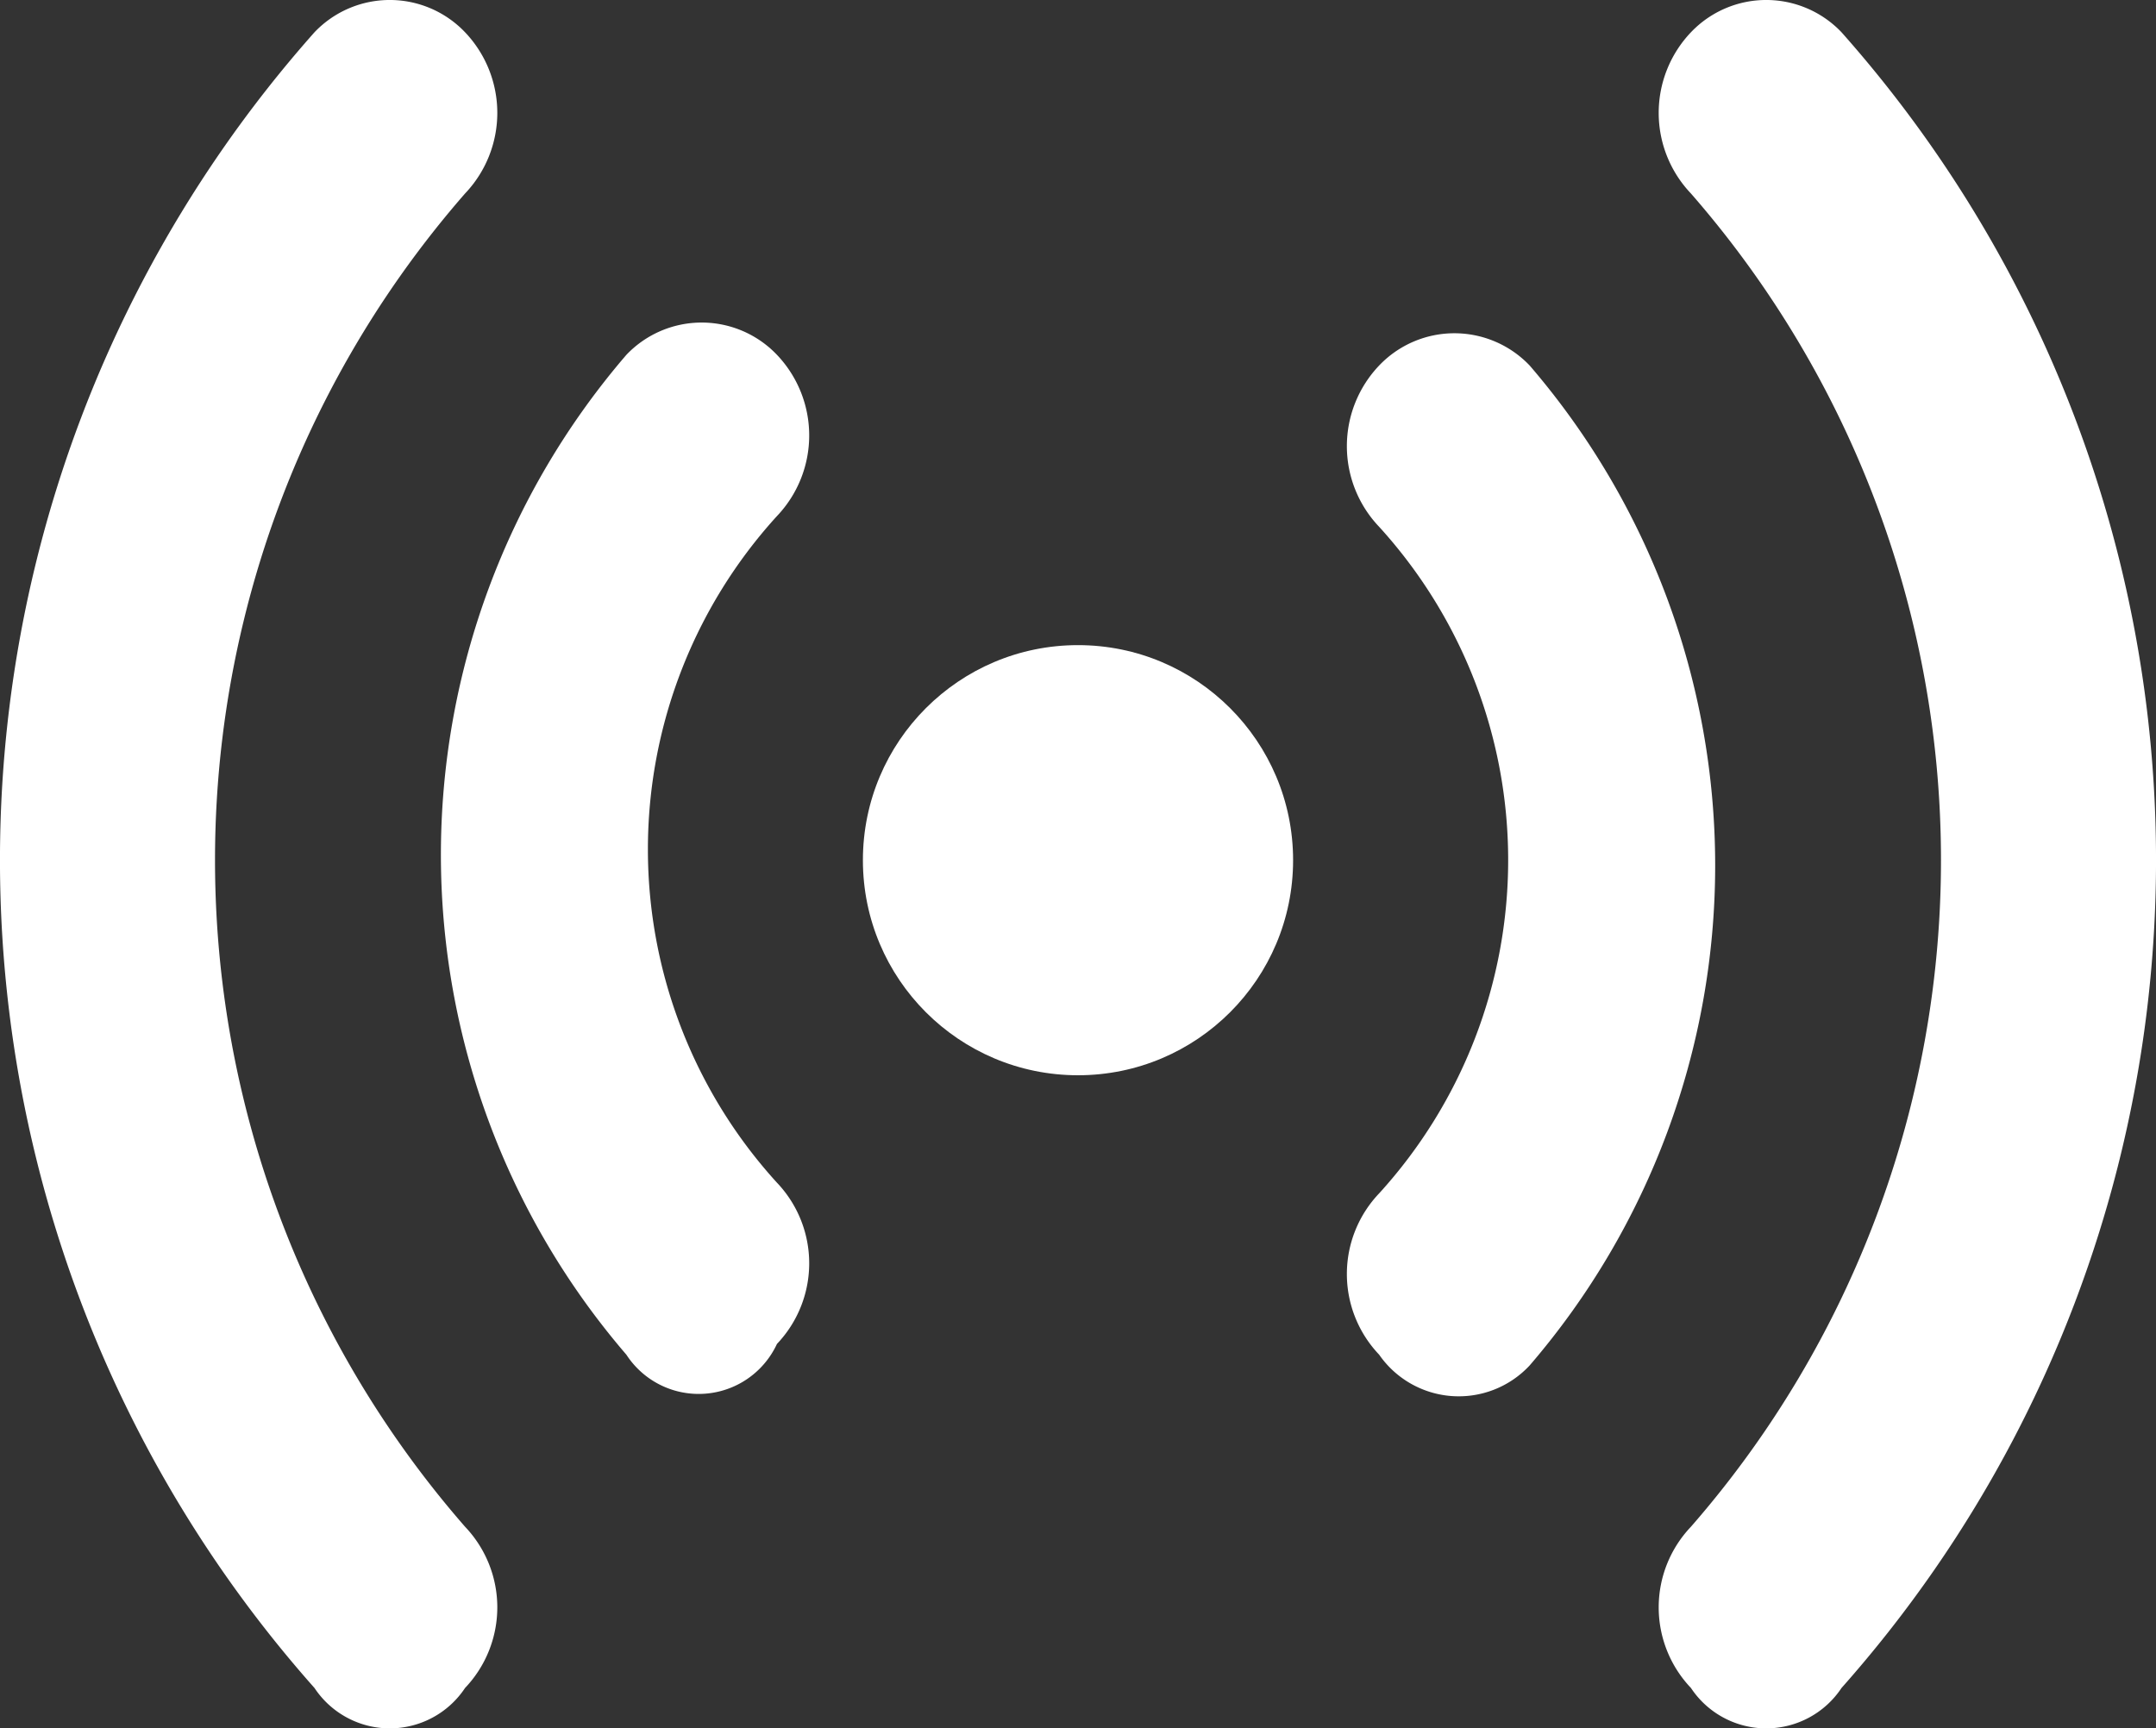 <svg xmlns="http://www.w3.org/2000/svg" width="30" height="24.052" viewBox="0 0 30 24.052">
  <rect x="0" y="0" width="30" height="24.052" fill="#333333" stroke="none"/>
  <g id="wifi" transform="translate(0 -50.88)">
    <g id="Gruppe_1879" data-name="Gruppe 1879" transform="translate(23.08 50.88)">
      <g id="Gruppe_1878" data-name="Gruppe 1878" transform="translate(0 0)">
        <path id="Pfad_2342" data-name="Pfad 2342" d="M397.424,51.329a1.446,1.446,0,0,0-2.095,0,1.627,1.627,0,0,0,0,2.244,14.108,14.108,0,0,1,0,18.554,1.627,1.627,0,0,0,0,2.244,1.257,1.257,0,0,0,2.095,0A17.353,17.353,0,0,0,397.424,51.329Z" transform="translate(-394.88 -50.88)" fill="#fff"/>
      </g>
    </g>
    <g id="Gruppe_1881" data-name="Gruppe 1881" transform="translate(0 50.88)">
      <g id="Gruppe_1880" data-name="Gruppe 1880" transform="translate(0 0)">
        <path id="Pfad_2343" data-name="Pfad 2343" d="M6.471,53.573a1.627,1.627,0,0,0,0-2.244,1.446,1.446,0,0,0-2.095,0,17.353,17.353,0,0,0,0,23.042,1.257,1.257,0,0,0,2.095,0,1.627,1.627,0,0,0,0-2.244A14.108,14.108,0,0,1,6.471,53.573Z" transform="translate(0 -50.88)" fill="#fff"/>
      </g>
    </g>
    <g id="Gruppe_1883" data-name="Gruppe 1883" transform="translate(18.741 55.518)">
      <g id="Gruppe_1882" data-name="Gruppe 1882" transform="translate(0 0)">
        <path id="Pfad_2344" data-name="Pfad 2344" d="M323.184,130.689a1.446,1.446,0,0,0-2.095,0,1.627,1.627,0,0,0,0,2.244,6.889,6.889,0,0,1,0,9.277,1.627,1.627,0,0,0,0,2.244,1.348,1.348,0,0,0,2.095.15A10.668,10.668,0,0,0,323.184,130.689Z" transform="translate(-320.64 -130.24)" fill="#fff"/>
      </g>
    </g>
    <g id="Gruppe_1885" data-name="Gruppe 1885" transform="translate(6.135 55.369)">
      <g id="Gruppe_1884" data-name="Gruppe 1884" transform="translate(0 0)">
        <path id="Pfad_2345" data-name="Pfad 2345" d="M109.636,130.373a1.627,1.627,0,0,0,0-2.244,1.446,1.446,0,0,0-2.095,0,10.668,10.668,0,0,0,0,13.915,1.2,1.2,0,0,0,2.095-.15,1.627,1.627,0,0,0,0-2.244A6.889,6.889,0,0,1,109.636,130.373Z" transform="translate(-104.96 -127.68)" fill="#fff"/>
      </g>
    </g>
    <g id="Gruppe_1887" data-name="Gruppe 1887" transform="translate(12.007 59.858)">
      <g id="Gruppe_1886" data-name="Gruppe 1886">
        <circle id="Ellipse_29" data-name="Ellipse 29" cx="2.993" cy="2.993" r="2.993" fill="#fff"/>
      </g>
    </g>
  </g>
</svg>
